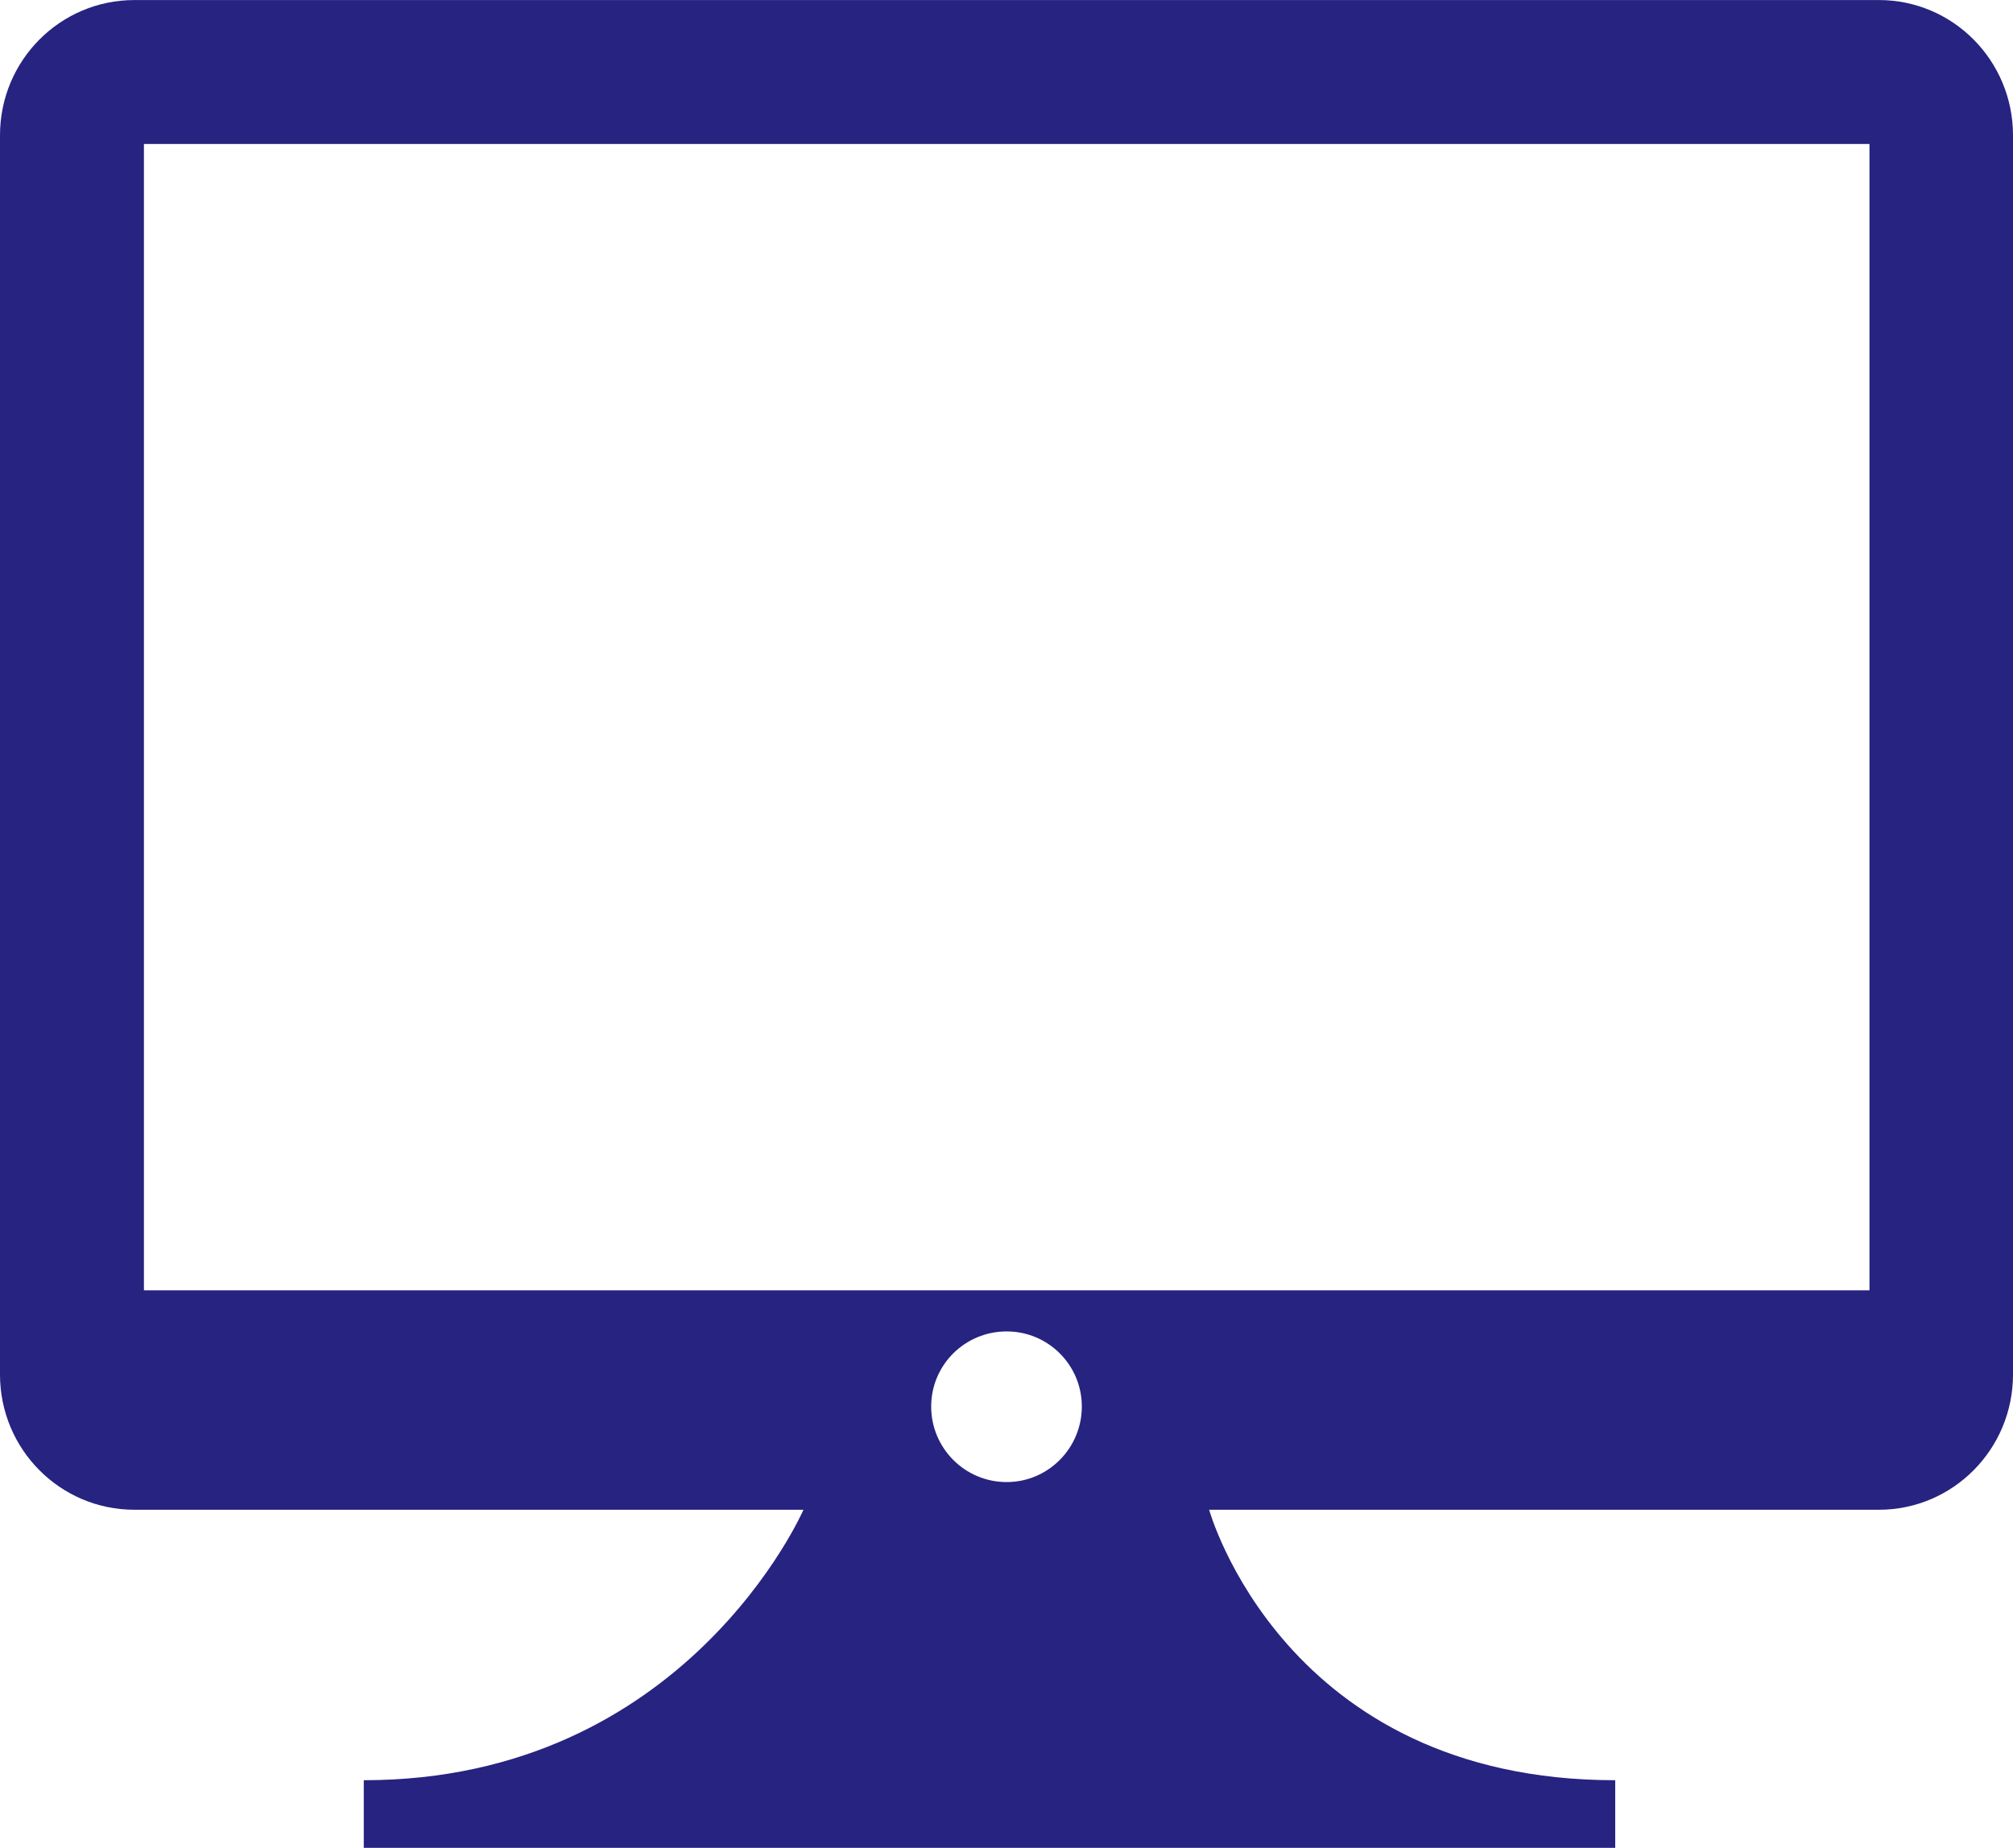 <?xml version="1.0" encoding="UTF-8"?>
<!DOCTYPE svg PUBLIC "-//W3C//DTD SVG 1.0//EN" "http://www.w3.org/TR/2001/REC-SVG-20010904/DTD/svg10.dtd">
<!-- Creator: CorelDRAW X8 -->
<svg xmlns="http://www.w3.org/2000/svg" xml:space="preserve" width="21.167mm" height="19.43mm" version="1.0" style="shape-rendering:geometricPrecision; text-rendering:geometricPrecision; image-rendering:optimizeQuality; fill-rule:evenodd; clip-rule:evenodd"
viewBox="0 0 5091 4673"
 xmlns:xlink="http://www.w3.org/1999/xlink">
 <defs>
  <style type="text/css">
   <![CDATA[
    .fil0 {fill:#272380}
   ]]>
  </style>
 </defs>
 <g id="Camada_x0020_1">
  <path class="fil0" d="M4752 0l-4412 0c-188,0 -340,153 -340,342l0 3134c0,189 152,342 340,342l1692 0c0,0 -297,684 -1112,684l0 171 599 0 1454 0 1112 0 0 -171c-838,0 -1027,-684 -1027,-684l1694 0c187,0 339,-153 339,-342l0 -3134c0,-189 -152,-342 -339,-342zm-2206 3748c-106,0 -191,-86 -191,-191 0,-105 85,-190 191,-190 105,0 190,85 190,190 0,105 -85,191 -190,191zm2182 -485l-4364 0 0 -2899 4364 0 0 2899 0 0z"/>
 </g>
</svg>
